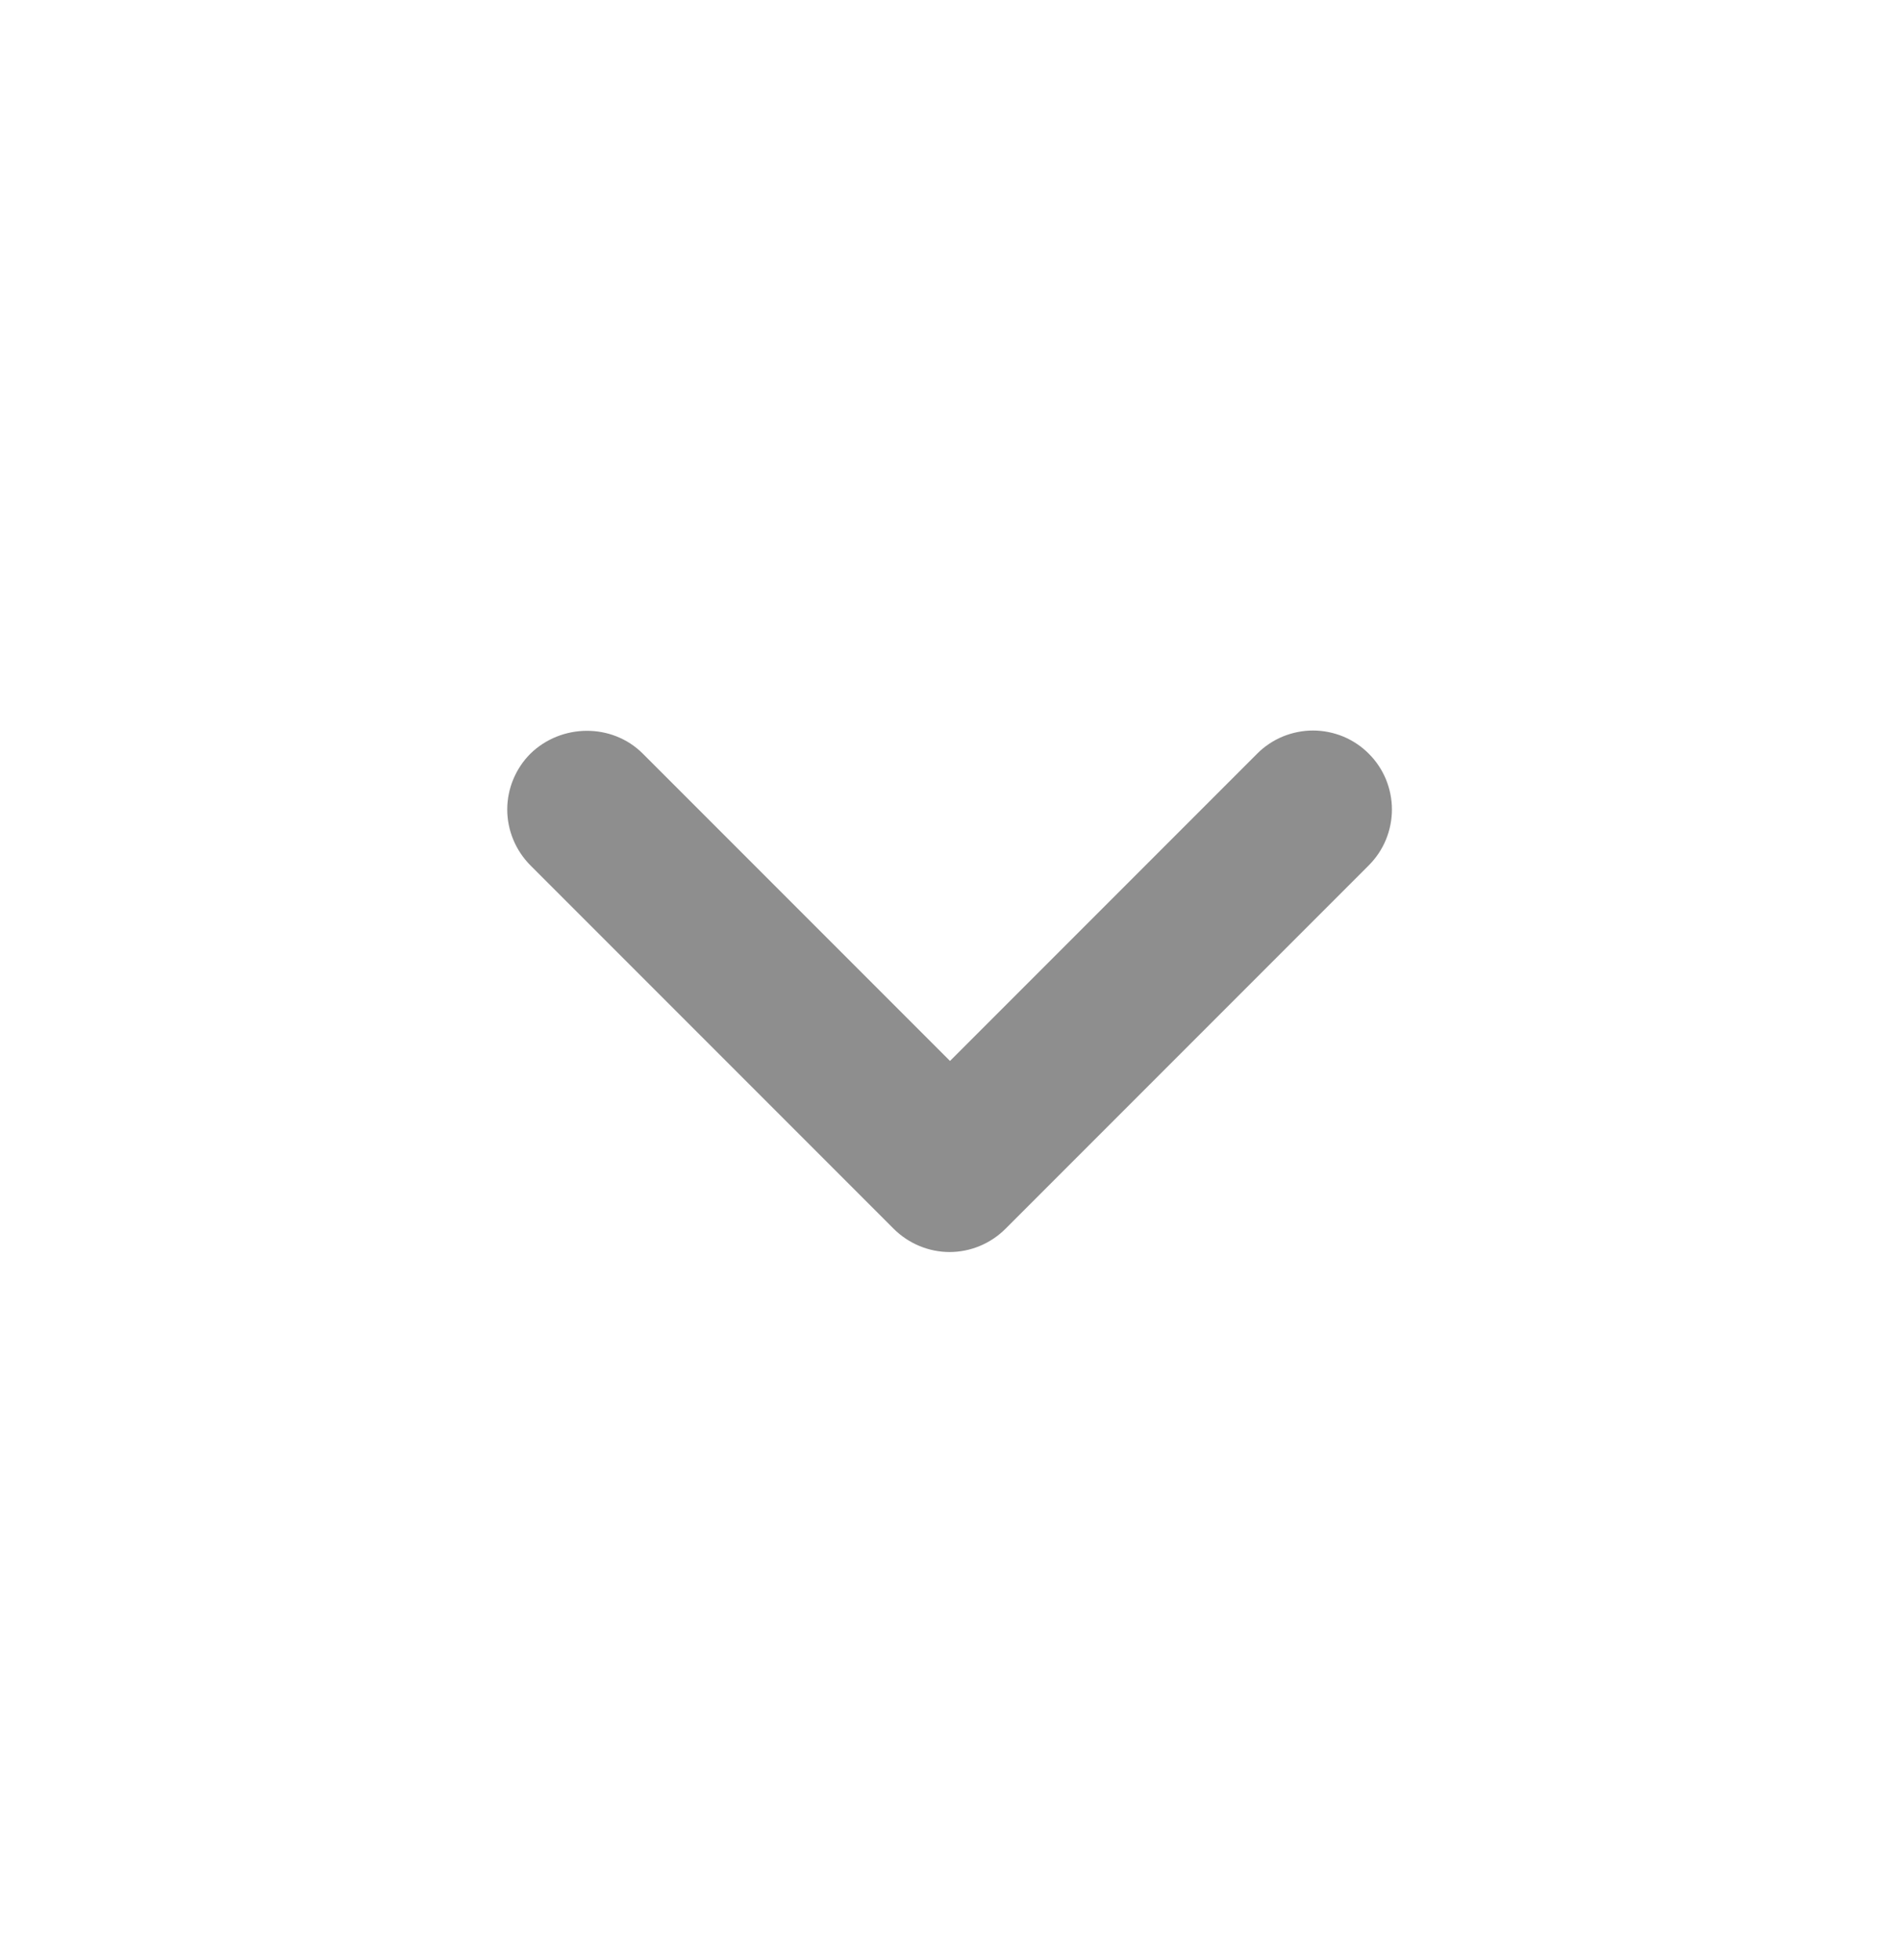 <svg width="32" height="33" viewBox="0 0 32 33" fill="none" xmlns="http://www.w3.org/2000/svg">
<path d="M10.827 12.689L16 17.862L21.173 12.689C21.297 12.565 21.443 12.467 21.605 12.4C21.766 12.334 21.939 12.299 22.113 12.299C22.288 12.299 22.461 12.334 22.622 12.4C22.783 12.467 22.93 12.565 23.053 12.689C23.177 12.812 23.275 12.959 23.342 13.12C23.408 13.281 23.443 13.454 23.443 13.629C23.443 13.803 23.408 13.976 23.342 14.137C23.275 14.299 23.177 14.445 23.053 14.569L16.933 20.689C16.81 20.812 16.663 20.91 16.502 20.977C16.341 21.044 16.168 21.079 15.993 21.079C15.819 21.079 15.646 21.044 15.485 20.977C15.323 20.91 15.177 20.812 15.053 20.689L8.933 14.569C8.81 14.445 8.712 14.299 8.645 14.137C8.578 13.976 8.543 13.803 8.543 13.629C8.543 13.454 8.578 13.281 8.645 13.12C8.712 12.959 8.81 12.812 8.933 12.689C9.453 12.182 10.307 12.169 10.827 12.689Z" fill="#8E8E8E"/>
</svg>

